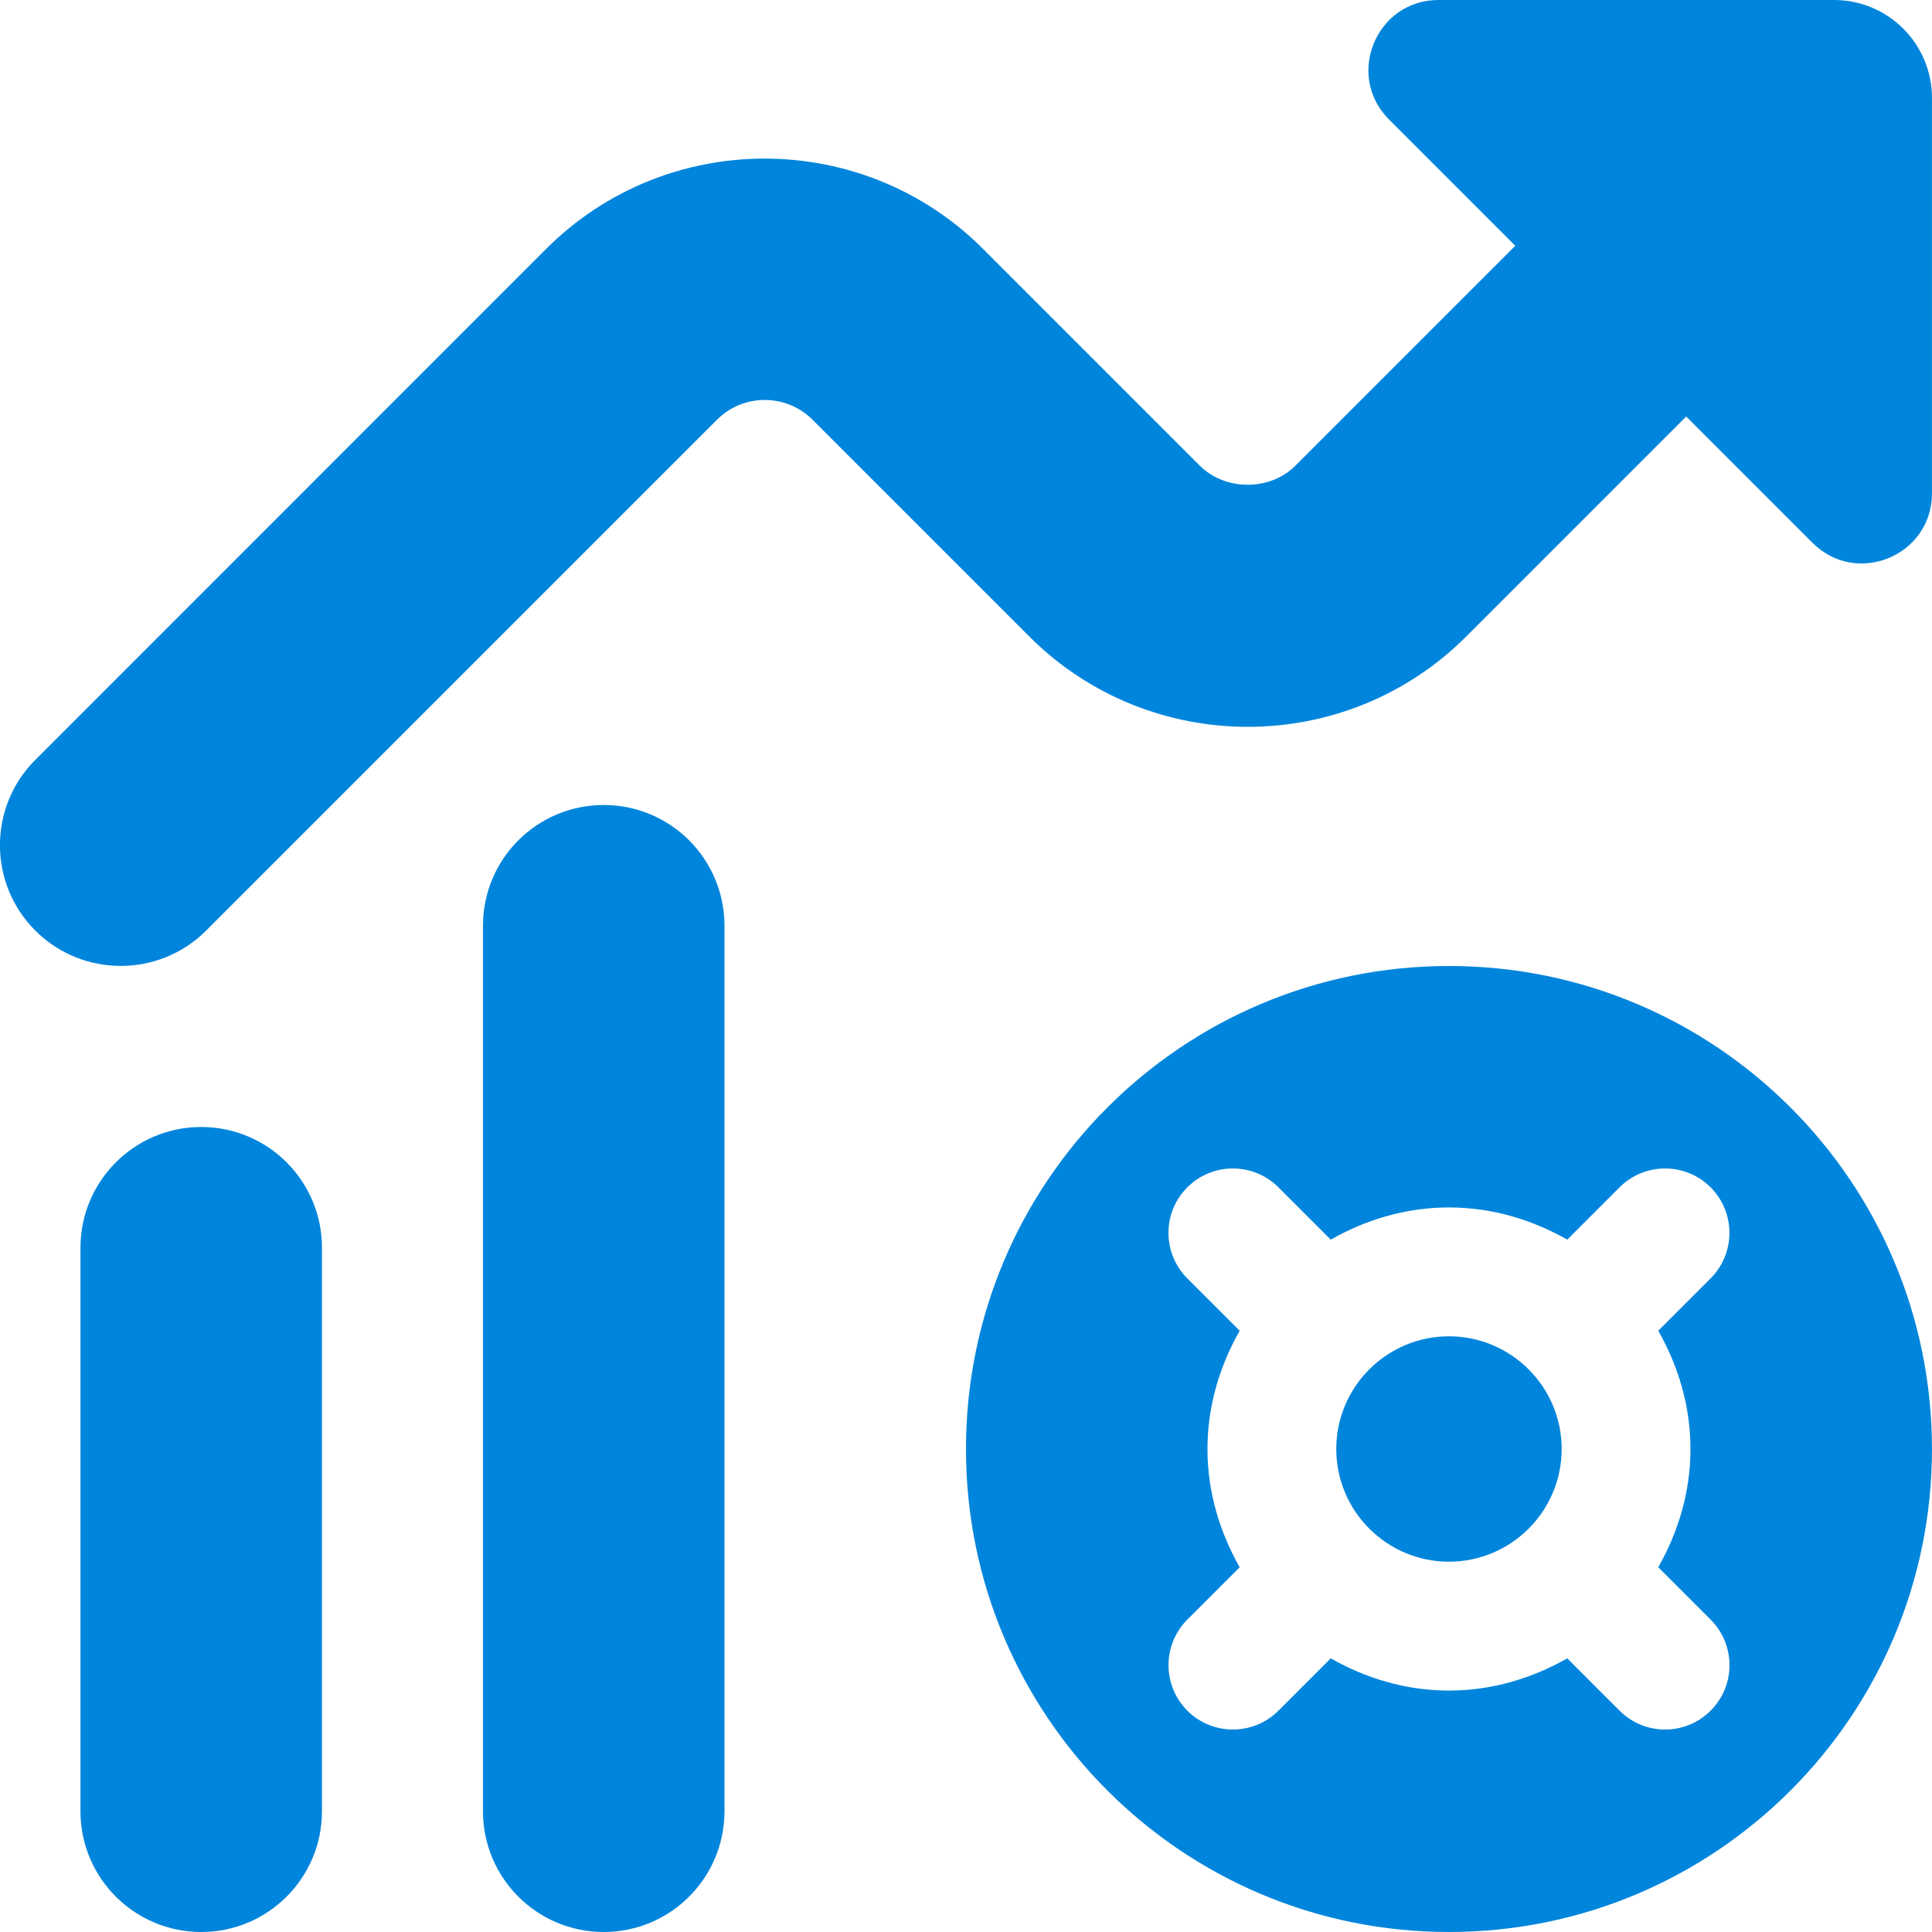 <?xml version="1.0" encoding="UTF-8"?> <svg xmlns="http://www.w3.org/2000/svg" width="60" height="60" viewBox="0 0 60 60" fill="none"><g clip-path="url(#clip0_640_211)"><path d="M48.499 45C48.499 46.93 46.929 48.5 44.999 48.5C43.069 48.5 41.499 46.93 41.499 45C41.499 43.07 43.069 41.5 44.999 41.5C46.929 41.5 48.499 43.07 48.499 45ZM59.999 45C59.999 53.285 53.284 60 44.999 60C36.714 60 29.999 53.285 29.999 45C29.999 36.715 36.714 30 44.999 30C53.284 30 59.999 36.715 59.999 45ZM51.499 41.328L53.124 39.703C53.904 38.922 53.904 37.655 53.124 36.873C52.344 36.093 51.077 36.093 50.297 36.873L48.672 38.498C47.582 37.88 46.342 37.498 44.999 37.498C43.657 37.498 42.417 37.88 41.327 38.498L39.702 36.873C38.922 36.093 37.654 36.093 36.874 36.873C36.092 37.653 36.092 38.92 36.874 39.703L38.499 41.328C37.882 42.417 37.499 43.657 37.499 45C37.499 46.343 37.882 47.583 38.499 48.672L36.874 50.297C36.094 51.078 36.094 52.345 36.874 53.127C37.654 53.907 38.922 53.907 39.702 53.127L41.327 51.502C42.417 52.12 43.657 52.502 44.999 52.502C46.342 52.502 47.582 52.12 48.672 51.502L50.297 53.127C51.077 53.907 52.344 53.907 53.124 53.127C53.907 52.347 53.907 51.08 53.124 50.297L51.499 48.672C52.117 47.583 52.499 46.343 52.499 45C52.499 43.657 52.117 42.417 51.499 41.328ZM56.959 0H44.674C42.739 0 41.769 2.34 43.137 3.71L47.059 7.633L40.229 14.463C39.437 15.252 38.057 15.252 37.262 14.463L30.532 7.732C26.792 3.99 20.699 3.99 16.959 7.732L1.097 23.598C-0.368 25.06 -0.368 27.438 1.097 28.9C1.829 29.633 2.789 29.997 3.749 29.997C4.709 29.997 5.669 29.633 6.402 28.9L22.267 13.035C23.084 12.217 24.414 12.217 25.234 13.035L31.964 19.765C35.704 23.508 41.797 23.508 45.537 19.765L52.367 12.935L56.289 16.858C57.659 18.227 59.999 17.258 59.999 15.32V3.04C59.999 1.363 58.639 0 56.959 0ZM6.249 35C4.177 35 2.499 36.68 2.499 38.75V56.25C2.499 58.32 4.177 60 6.249 60C8.322 60 9.999 58.32 9.999 56.25V38.75C9.999 36.68 8.322 35 6.249 35ZM18.749 25C16.677 25 14.999 26.677 14.999 28.75V56.25C14.999 58.32 16.677 60 18.749 60C20.822 60 22.499 58.32 22.499 56.25V28.75C22.499 26.677 20.822 25 18.749 25Z" fill="#0085DC"></path></g><defs><clipPath id="clip0_640_211"><rect width="60" height="60" fill="white"></rect></clipPath></defs></svg> 